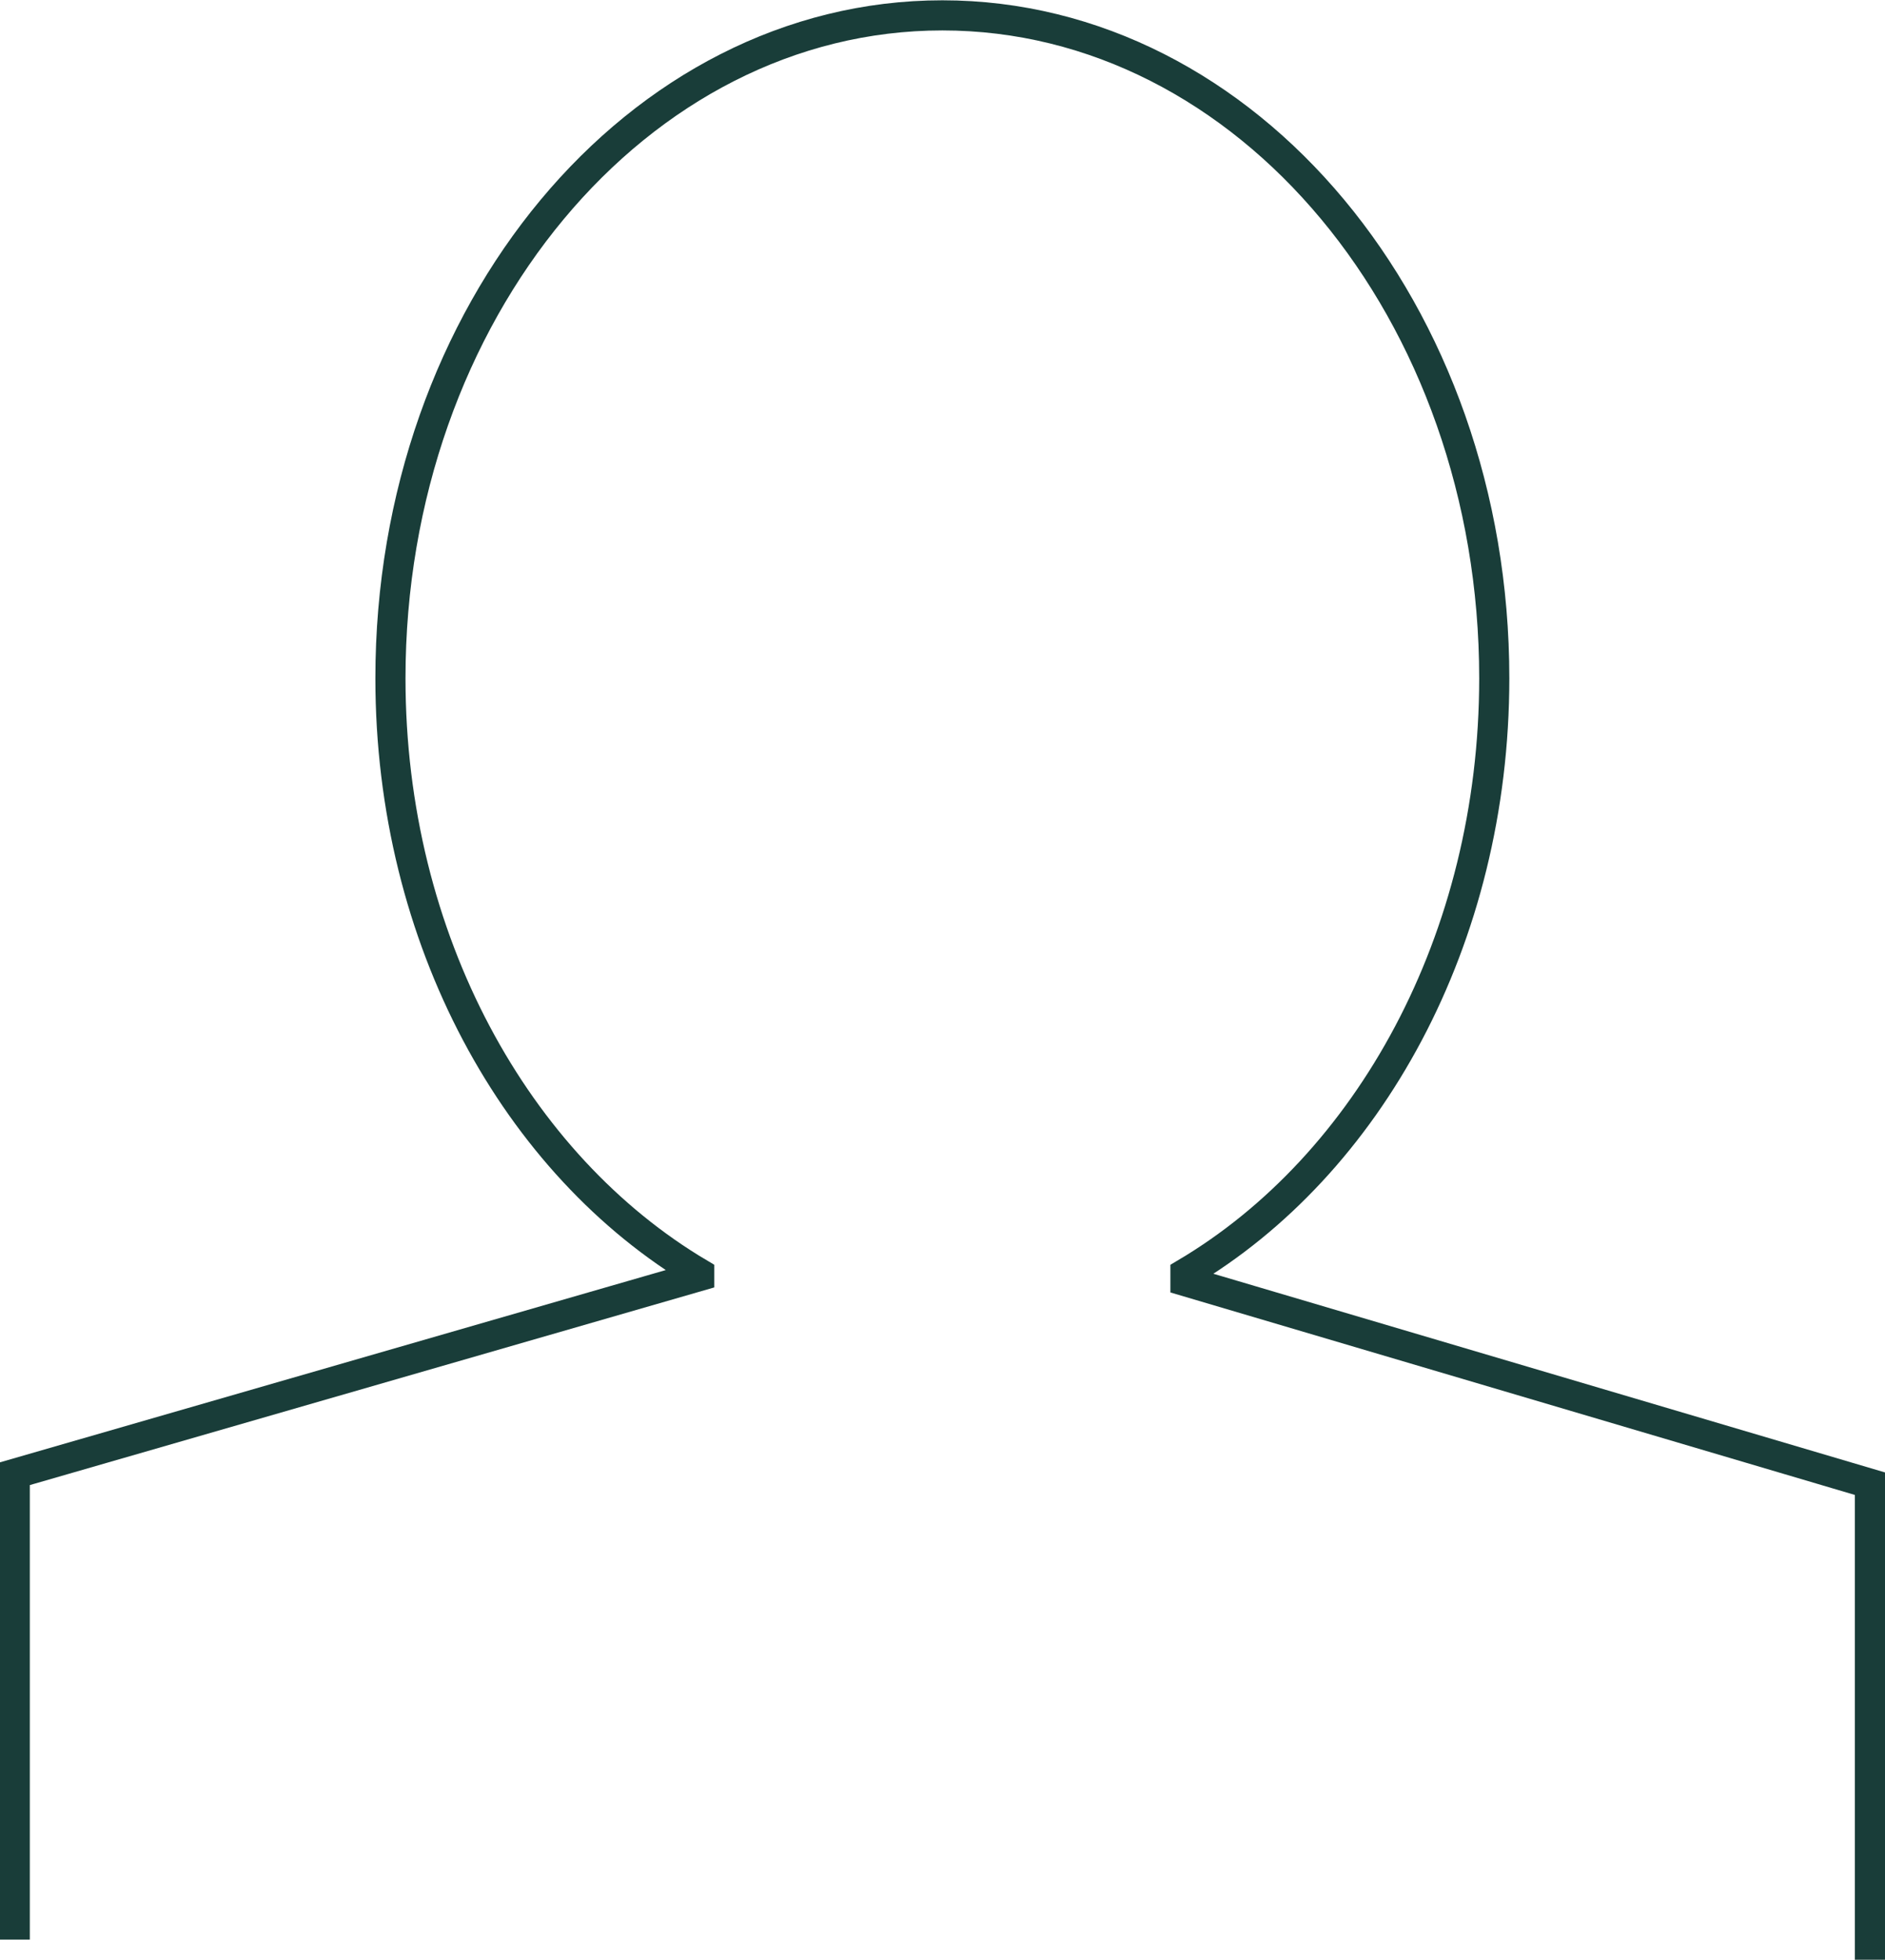 <svg id="Layer_1" data-name="Layer 1" xmlns="http://www.w3.org/2000/svg" width="62.57" height="65.05" viewBox="0 0 62.57 65.05"><title>ico3</title><path d="M880.19,528.91v-15.8l-22.72-6.72v-.26c6.07-3.59,10.25-11.07,10.25-19.75,0-12.16-8.2-22-18.32-22s-18.32,9.86-18.32,22c0,8.68,4.19,16.16,10.25,19.75v.09l-22.72,6.56v15.46" transform="translate(-818.12 -463.87)" style="fill:none;stroke:#193d39;stroke-miterlimit:10"/></svg>